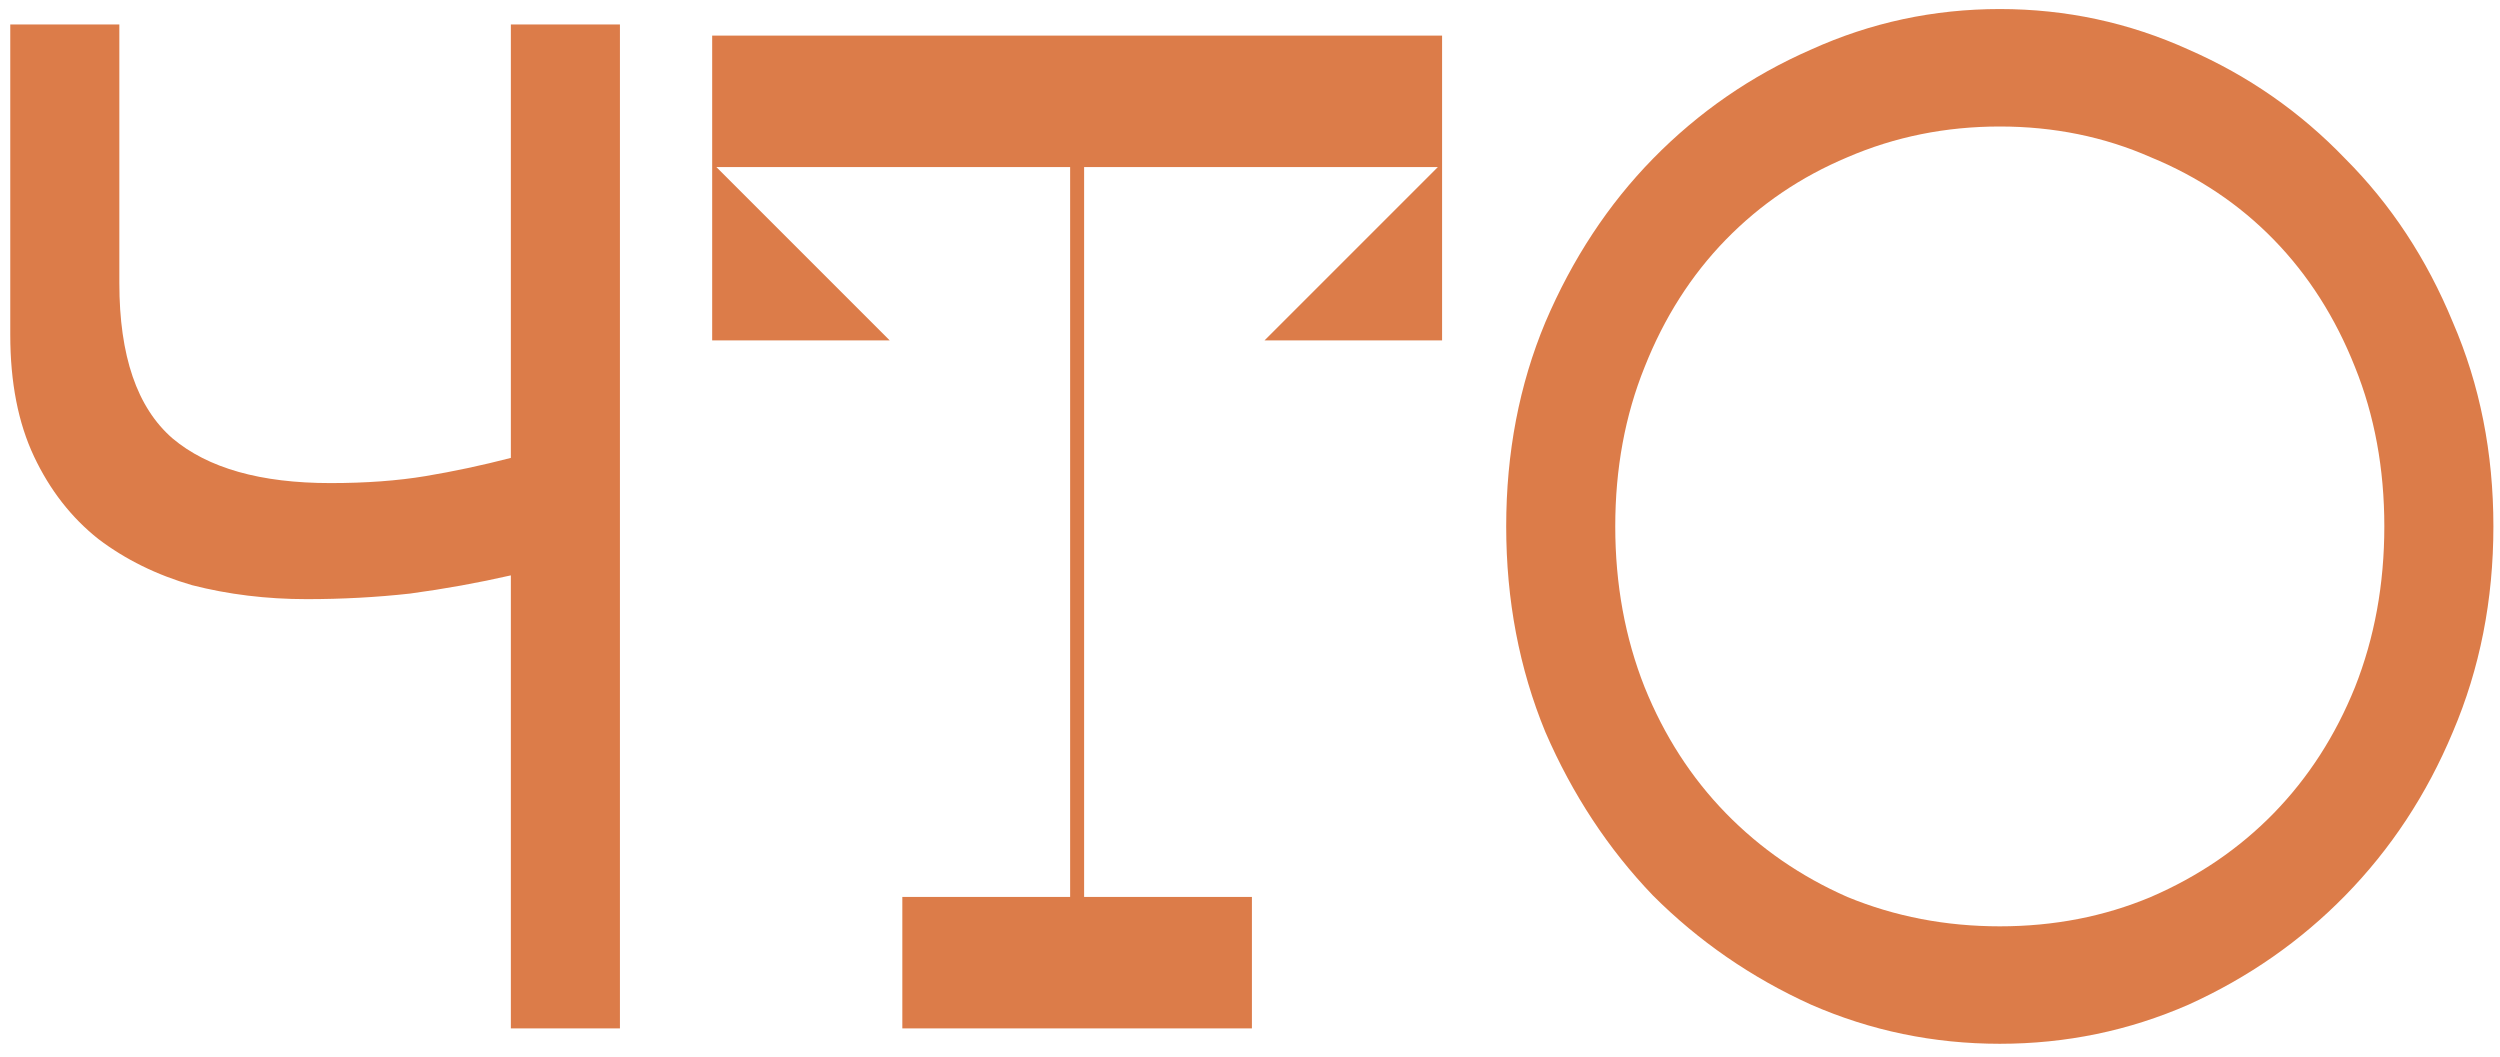 <svg xmlns="http://www.w3.org/2000/svg" width="175" height="74" viewBox="0 0 175 74" fill="none">
  <path d="M153.2 70.325C149.024 72.152 144.619 73.065 139.986 73.065C135.353 73.065 130.948 72.152 126.772 70.325C122.596 68.432 118.909 65.887 115.711 62.69C112.579 59.427 110.067 55.61 108.174 51.238C106.347 46.8 105.434 42.004 105.434 36.849C105.434 31.694 106.347 26.93 108.174 22.558C110.067 18.121 112.579 14.304 115.711 11.106C118.909 7.843 122.596 5.298 126.772 3.471C130.948 1.579 135.353 0.633 139.986 0.633C144.619 0.633 149.024 1.579 153.2 3.471C157.376 5.298 161.03 7.843 164.163 11.106C167.36 14.304 169.872 18.121 171.699 22.558C173.592 26.93 174.538 31.694 174.538 36.849C174.538 42.004 173.592 46.8 171.699 51.238C169.872 55.61 167.36 59.427 164.163 62.69C161.03 65.887 157.376 68.432 153.2 70.325ZM150.557 11.008C147.294 9.573 143.771 8.855 139.986 8.855C136.201 8.855 132.645 9.573 129.317 11.008C126.054 12.379 123.215 14.304 120.801 16.783C118.387 19.263 116.494 22.232 115.124 25.691C113.754 29.084 113.068 32.803 113.068 36.849C113.068 40.895 113.754 44.647 115.124 48.105C116.494 51.499 118.387 54.435 120.801 56.915C123.215 59.394 126.054 61.352 129.317 62.788C132.645 64.158 136.201 64.843 139.986 64.843C143.771 64.843 147.294 64.158 150.557 62.788C153.885 61.352 156.756 59.394 159.171 56.915C161.585 54.435 163.477 51.499 164.848 48.105C166.218 44.647 166.903 40.895 166.903 36.849C166.903 32.803 166.218 29.084 164.848 25.691C163.477 22.232 161.585 19.263 159.171 16.783C156.756 14.304 153.885 12.379 150.557 11.008Z" fill="#DC7C49"></path>
  <path d="M63.163 71.988V62.787H74.909V11.693H50.145L62.282 23.83H49.852V2.492H100.946V23.83H88.515L100.652 11.693H75.888V62.787H87.634V71.988H63.163Z" fill="#DC7C49"></path>
  <path d="M8.354 1.711V19.819C8.354 24.909 9.593 28.53 12.073 30.684C14.553 32.772 18.24 33.816 23.134 33.816C25.613 33.816 27.832 33.653 29.79 33.327C31.747 33.001 33.737 32.576 35.76 32.054V1.711H43.395V71.99H35.76V40.276C33.477 40.798 31.127 41.222 28.713 41.549C26.364 41.81 23.949 41.94 21.47 41.94C18.664 41.94 15.988 41.614 13.443 40.962C10.964 40.244 8.778 39.167 6.885 37.731C4.993 36.23 3.492 34.306 2.383 31.956C1.273 29.607 0.719 26.769 0.719 23.441V1.711H8.354Z" fill="#DC7C49"></path>
</svg>
